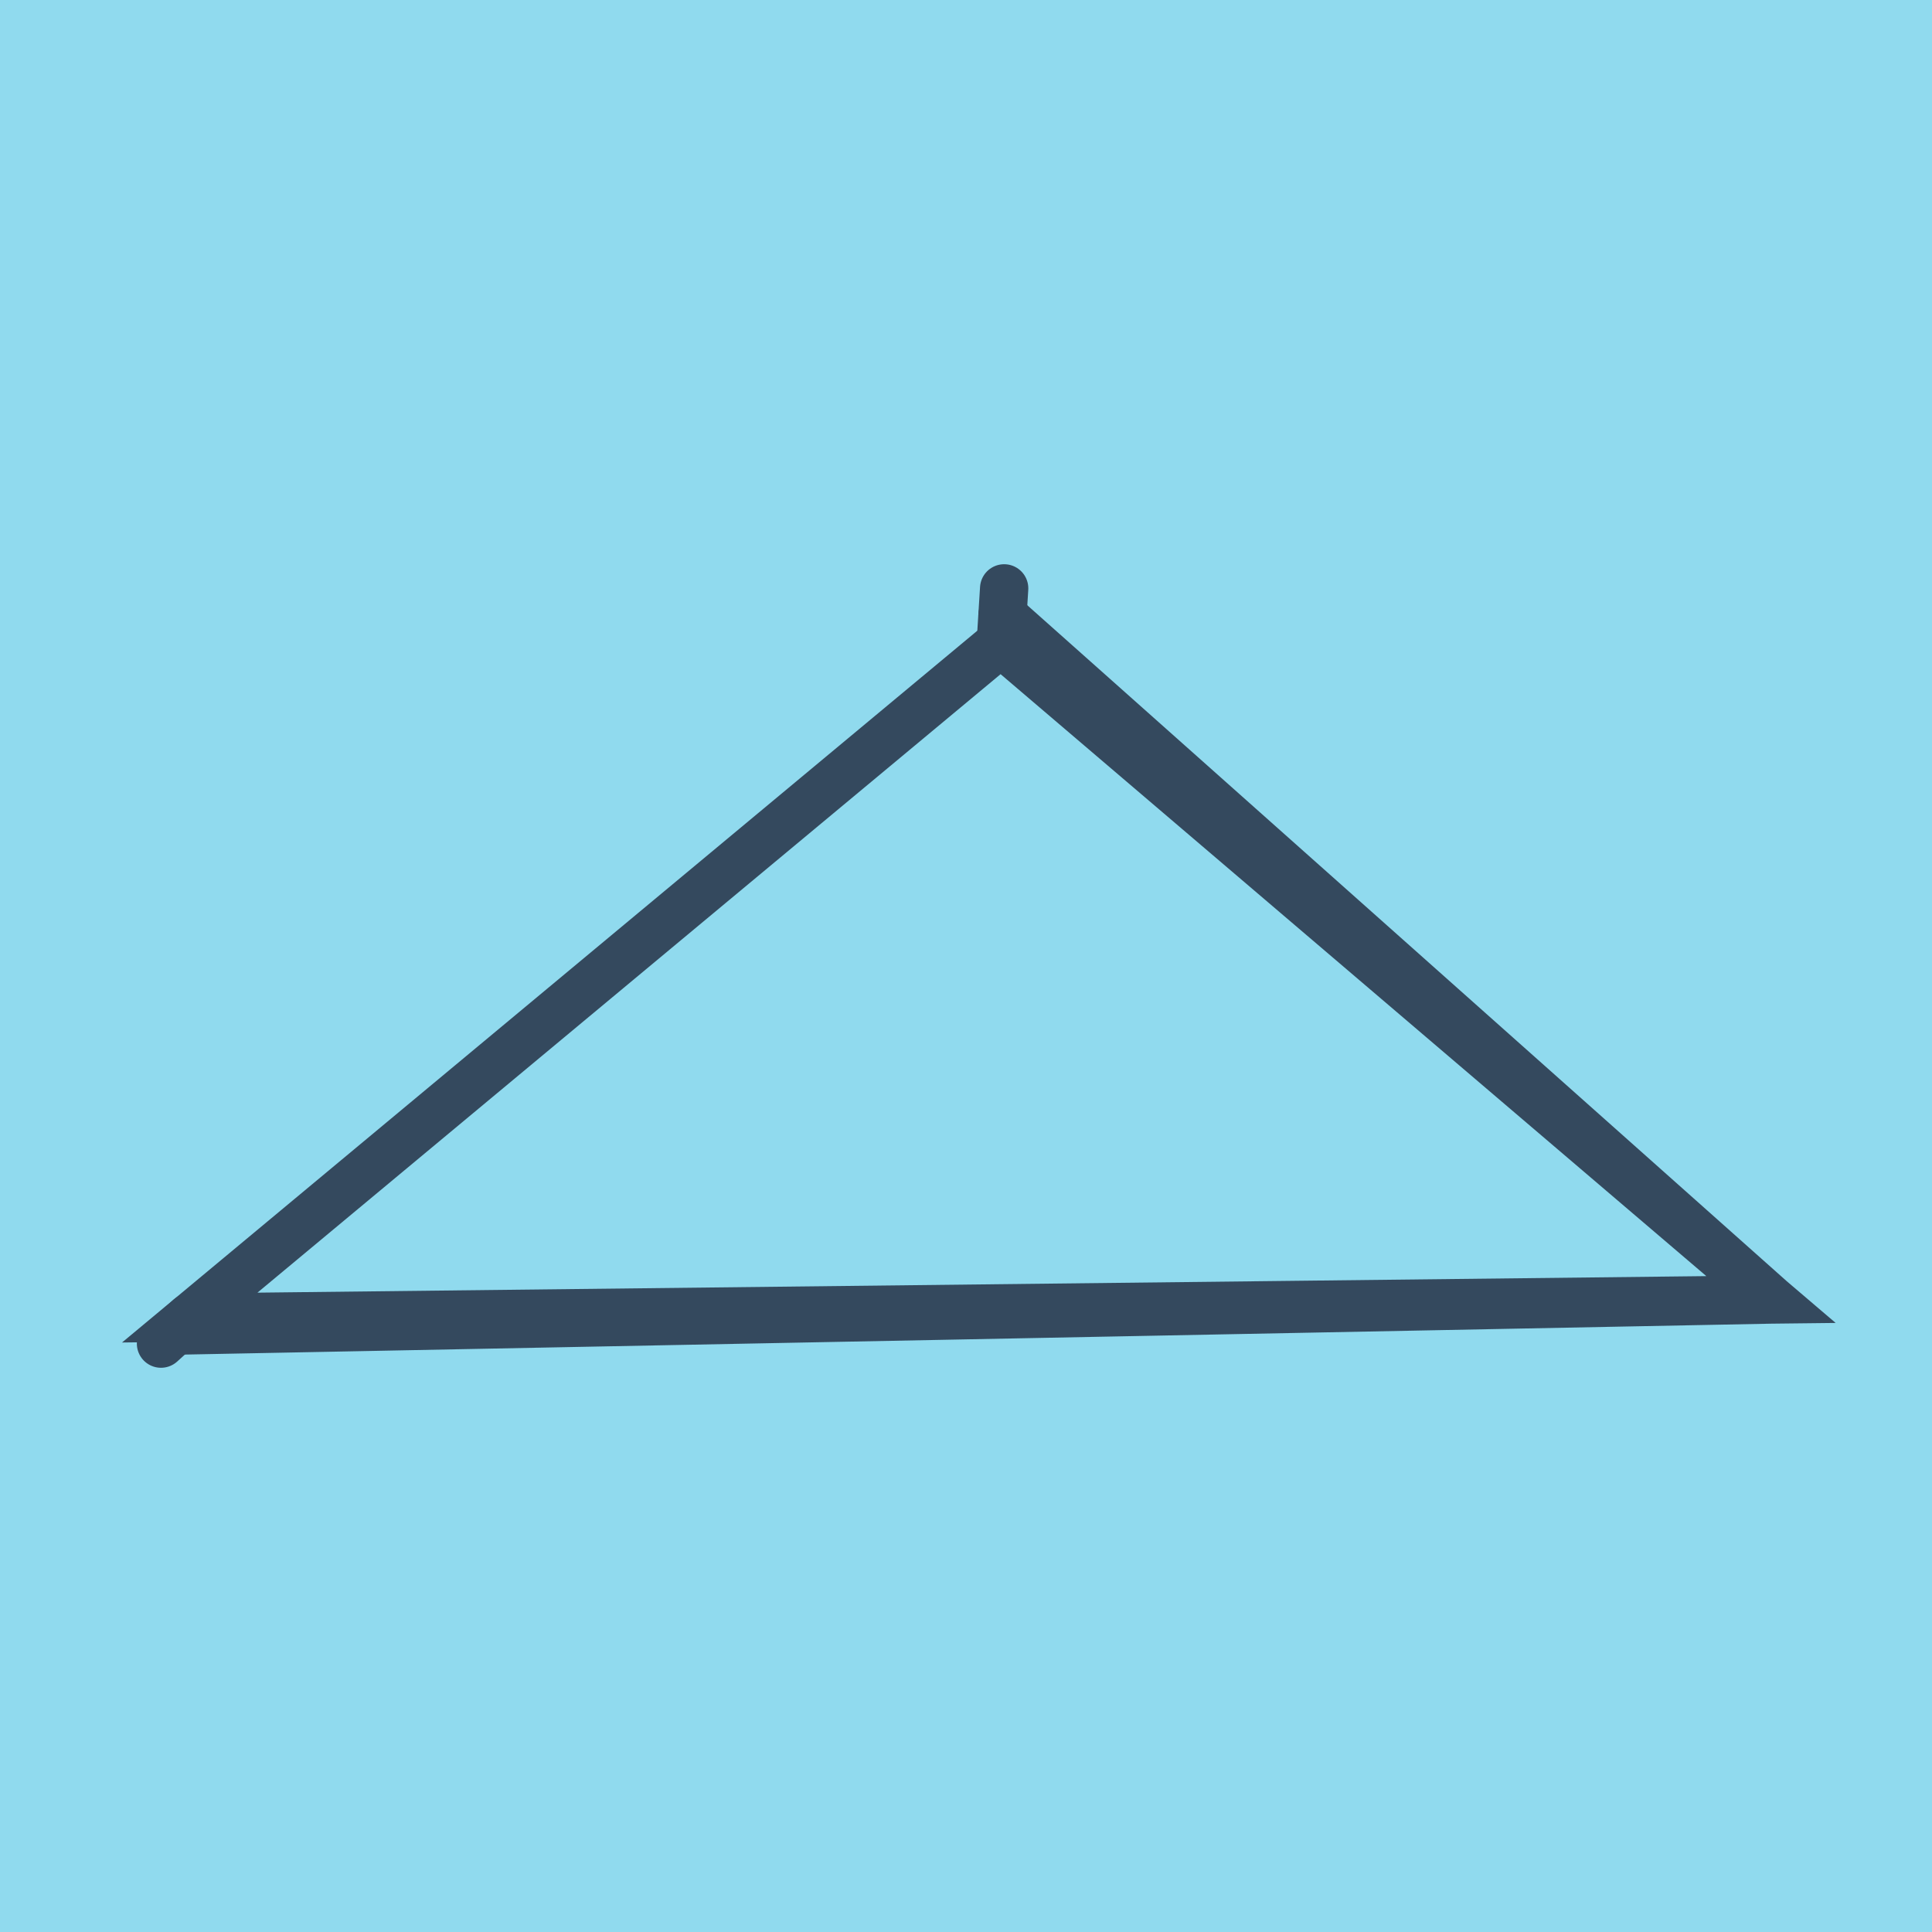 <?xml version="1.0" encoding="utf-8"?>
<!DOCTYPE svg PUBLIC "-//W3C//DTD SVG 1.1//EN" "http://www.w3.org/Graphics/SVG/1.1/DTD/svg11.dtd">
<svg xmlns="http://www.w3.org/2000/svg" xmlns:xlink="http://www.w3.org/1999/xlink" viewBox="-10 -10 120 120" preserveAspectRatio="xMidYMid meet">
	<path style="fill:#90daee" d="M-10-10h120v120H-10z"/>
			<polyline stroke-linecap="round" points="52.37,26.545 52.161,29.913 " style="fill:none;stroke:#34495e;stroke-width: 3px"/>
			<polyline stroke-linecap="round" points="1.785,71.837 0,73.455 " style="fill:none;stroke:#34495e;stroke-width: 3px"/>
			<polyline stroke-linecap="round" points="52.266,28.229 100,70.716 1.785,71.837 52.161,29.913 100,70.716 1.785,71.837 52.161,29.913 100,70.716 0.893,72.646 " style="fill:none;stroke:#34495e;stroke-width: 3px"/>
	</svg>
